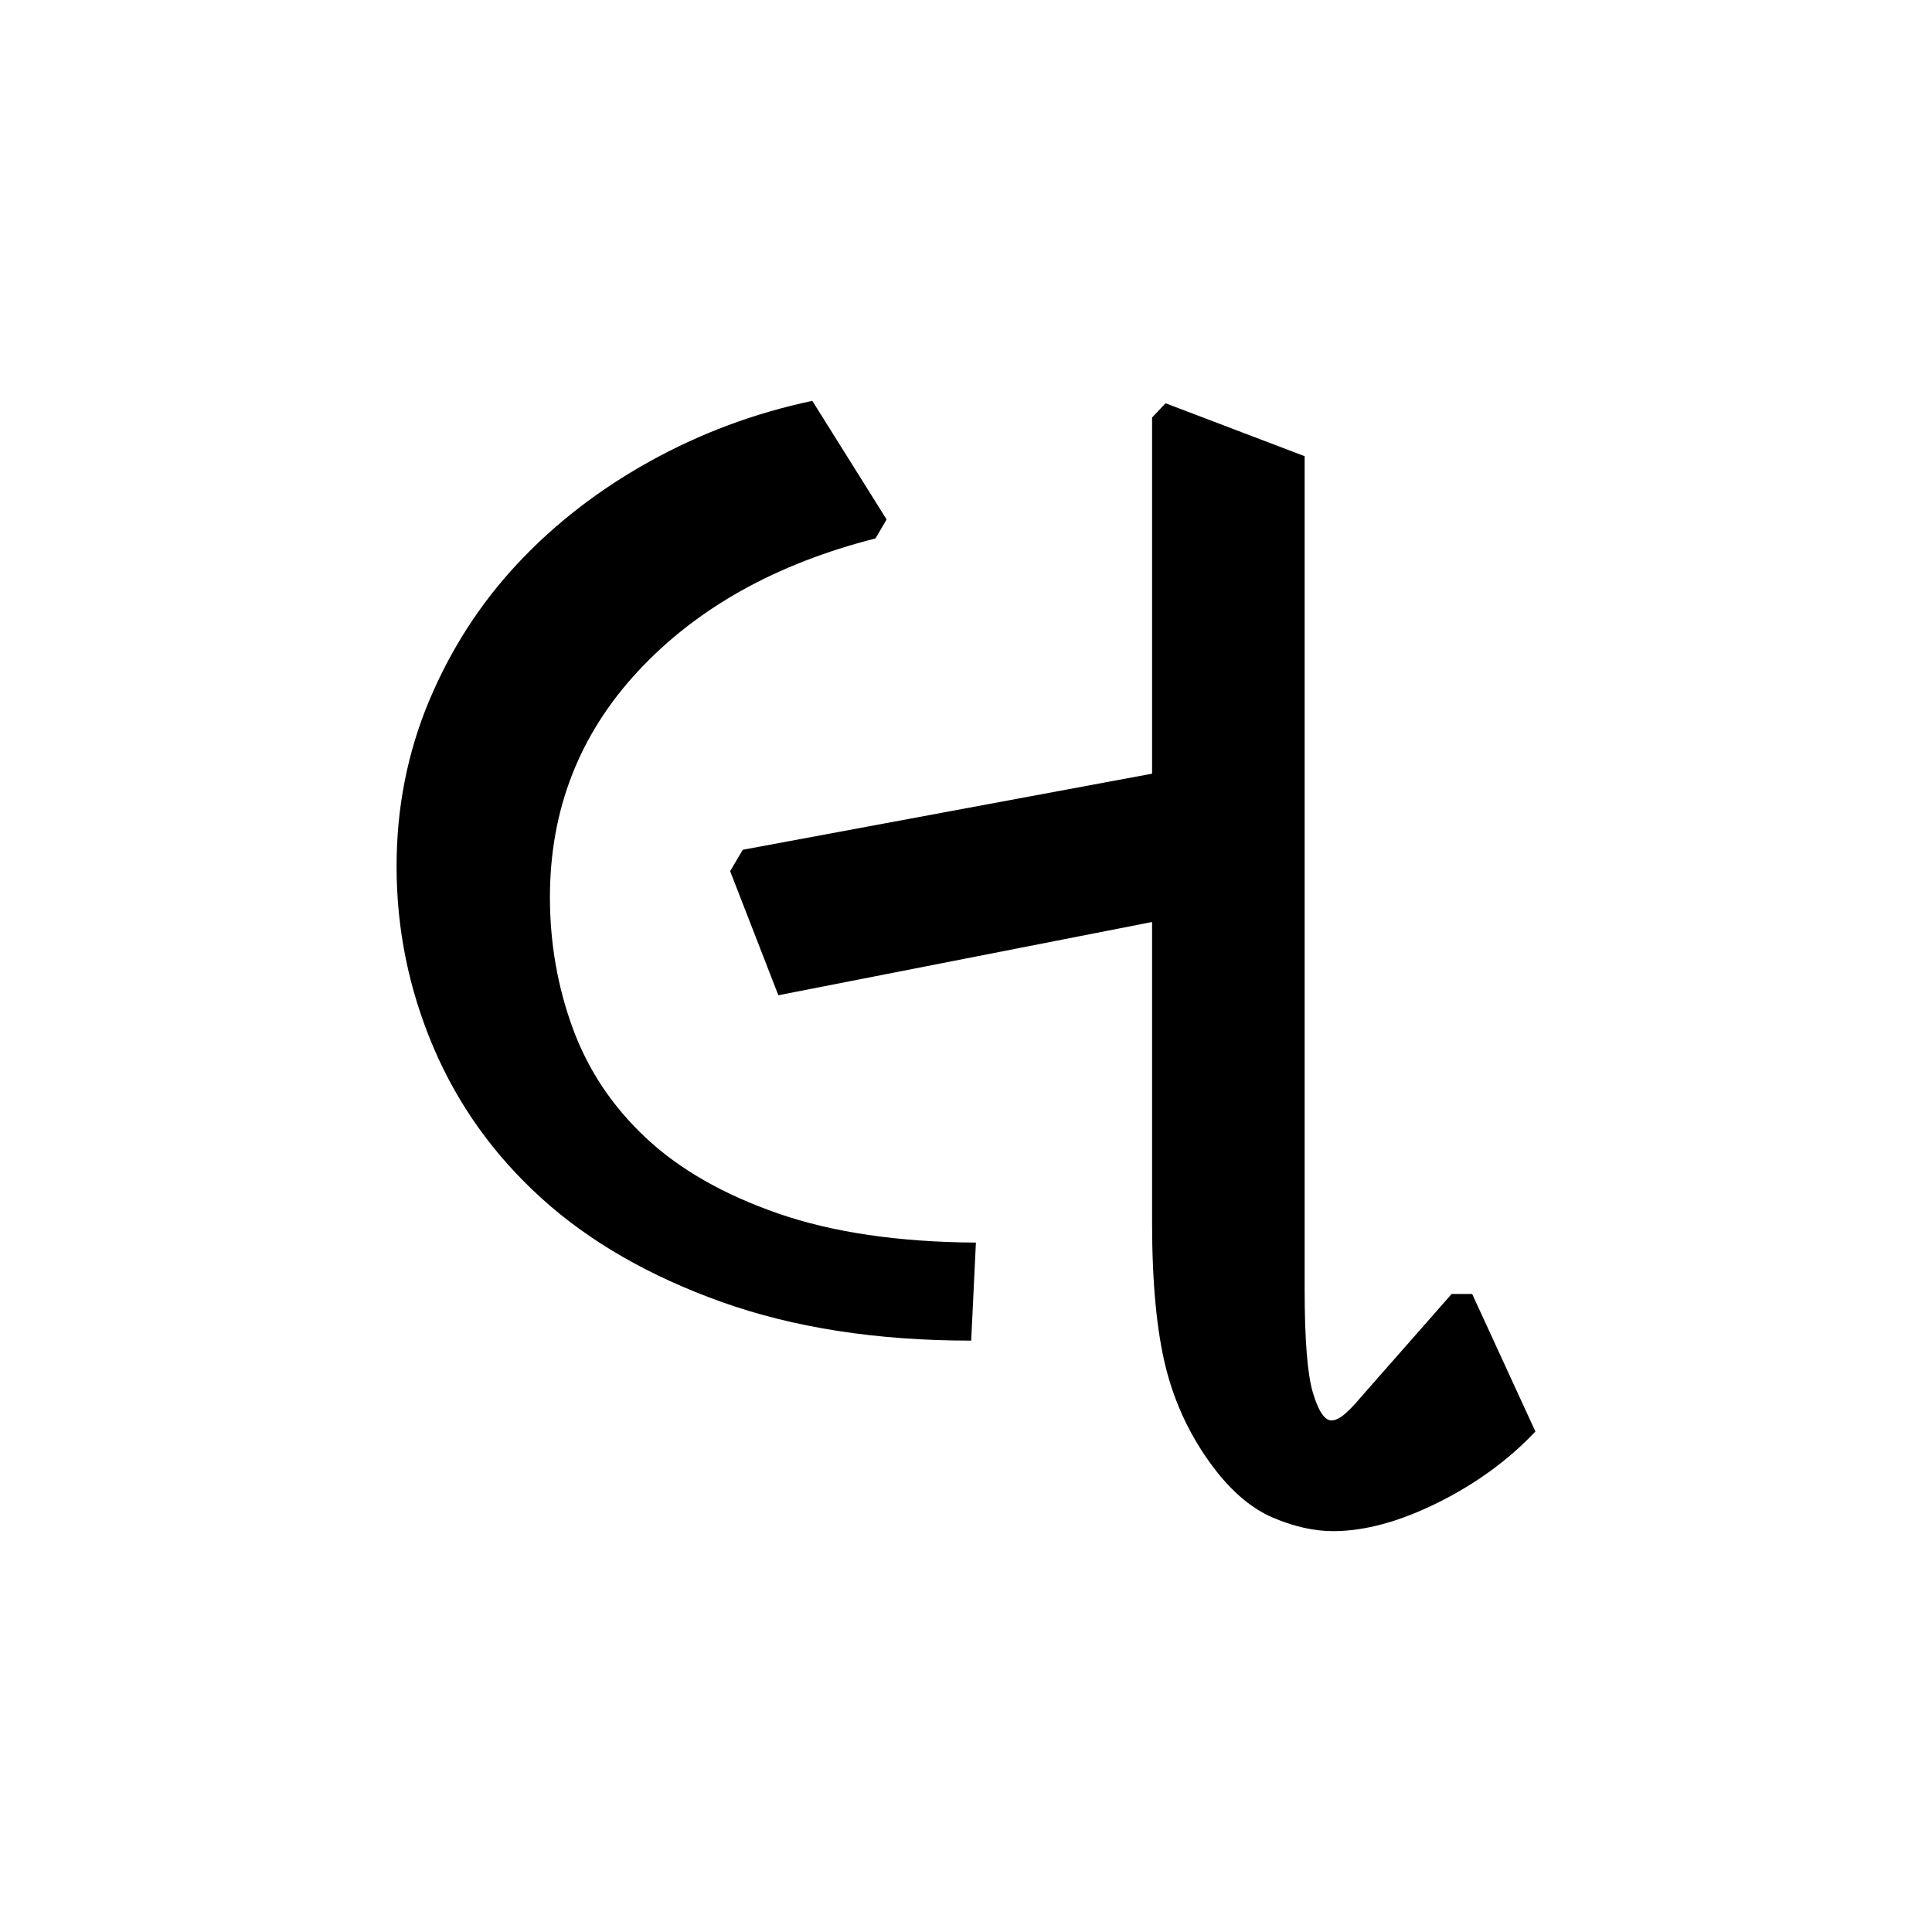 <?xml version="1.0" encoding="UTF-8" standalone="no"?>
<!-- Created with Inkscape (http://www.inkscape.org/) -->

<svg
   xmlns:dc="http://purl.org/dc/elements/1.1/"
   xmlns:cc="http://creativecommons.org/ns#"
   xmlns:rdf="http://www.w3.org/1999/02/22-rdf-syntax-ns#"
   xmlns:svg="http://www.w3.org/2000/svg"
   xmlns="http://www.w3.org/2000/svg"
   xmlns:sodipodi="http://sodipodi.sourceforge.net/DTD/sodipodi-0.dtd"
   xmlns:inkscape="http://www.inkscape.org/namespaces/inkscape"
   width="64"
   height="64"
   id="svg3000"
   version="1.1"
   inkscape:version="0.48.0 r9654"
   sodipodi:docname="Gujarati Rakar.svg">
  <defs
     id="defs3002" />
  <sodipodi:namedview
     id="base"
     pagecolor="#ffffff"
     bordercolor="#666666"
     borderopacity="1.0"
     inkscape:pageopacity="0.0"
     inkscape:pageshadow="2"
     inkscape:zoom="4.1118812"
     inkscape:cx="29.638343"
     inkscape:cy="37.25924"
     inkscape:document-units="px"
     inkscape:current-layer="text3428"
     showgrid="false"
     inkscape:window-width="1024"
     inkscape:window-height="745"
     inkscape:window-x="-8"
     inkscape:window-y="-8"
     inkscape:window-maximized="1" />
  <g
     inkscape:label="Layer 1"
     inkscape:groupmode="layer"
     id="layer1"
     transform="translate(0,-988.362)">
    <g
       style="font-size:64px;font-style:normal;font-variant:normal;font-weight:normal;font-stretch:normal;line-height:125%;letter-spacing:0px;word-spacing:0px;fill:#000000;fill-opacity:1;stroke:none;font-family:Chandas;-inkscape-font-specification:Chandas"
       id="text3085" />
    <g
       transform="translate(4.456,992.385)"
       style="font-size:64px;font-style:normal;font-variant:normal;font-weight:normal;font-stretch:normal;line-height:125%;letter-spacing:0px;word-spacing:0px;fill:#000000;fill-opacity:1;stroke:none;font-family:Chandas;-inkscape-font-specification:Chandas"
       id="text3127">
      <g
         style="line-height:125%;fill:#000000;font-family:Chandas;-inkscape-font-specification:Chandas"
         id="text3428">
        <g
           transform="translate(-10.609,-12.686)"
           style="font-size:72px;font-style:normal;font-variant:normal;font-weight:normal;font-stretch:normal;line-height:125%;letter-spacing:0px;word-spacing:0px;fill:#000000;fill-opacity:1;stroke:none;font-family:Rasa;-inkscape-font-specification:Rasa"
           id="text3259">
          <path
             d="M 38.481,49.825 L 38.325,53.073 C 35.2,53.073 32.442,52.645 30.051,51.79 C 27.66,50.934 25.674,49.791 24.094,48.36 C 22.515,46.929 21.319,45.258 20.507,43.347 C 19.696,41.436 19.29,39.442 19.29,37.365 C 19.29,35.427 19.648,33.602 20.363,31.891 C 21.079,30.18 22.056,28.662 23.296,27.335 C 24.535,26.009 25.997,24.879 27.681,23.945 C 29.366,23.011 31.16,22.344 33.062,21.942 L 35.523,25.871 L 35.156,26.499 C 31.858,27.337 29.235,28.803 27.289,30.897 C 25.343,32.991 24.37,35.487 24.37,38.384 C 24.37,39.903 24.623,41.352 25.129,42.732 C 25.635,44.111 26.442,45.32 27.551,46.358 C 28.659,47.397 30.116,48.23 31.923,48.859 C 33.73,49.487 35.916,49.809 38.481,49.825 z M 30.758,36.813 L 47.514,33.698 L 49.032,37.679 L 48.641,38.358 L 31.937,41.632 L 30.34,37.521 z M 57.015,56.083 C 56.126,57.027 55.048,57.812 53.783,58.441 C 52.517,59.069 51.361,59.384 50.313,59.384 C 49.685,59.384 49.022,59.235 48.324,58.939 C 47.626,58.642 46.971,58.092 46.36,57.287 C 45.609,56.293 45.08,55.189 44.775,53.976 C 44.47,52.763 44.317,51.153 44.317,49.146 L 44.317,22.494 L 44.763,22.021 L 49.371,23.775 L 49.371,51.37 C 49.371,53.046 49.462,54.189 49.645,54.8 C 49.828,55.411 50.033,55.716 50.26,55.716 C 50.383,55.716 50.523,55.651 50.68,55.521 C 50.837,55.39 51.002,55.22 51.177,55.011 L 54.24,51.528 L 54.921,51.528 z"
             id="path3264"
             inkscape:connector-curvature="0" />
        </g>
      </g>
    </g>
  </g>
</svg>
